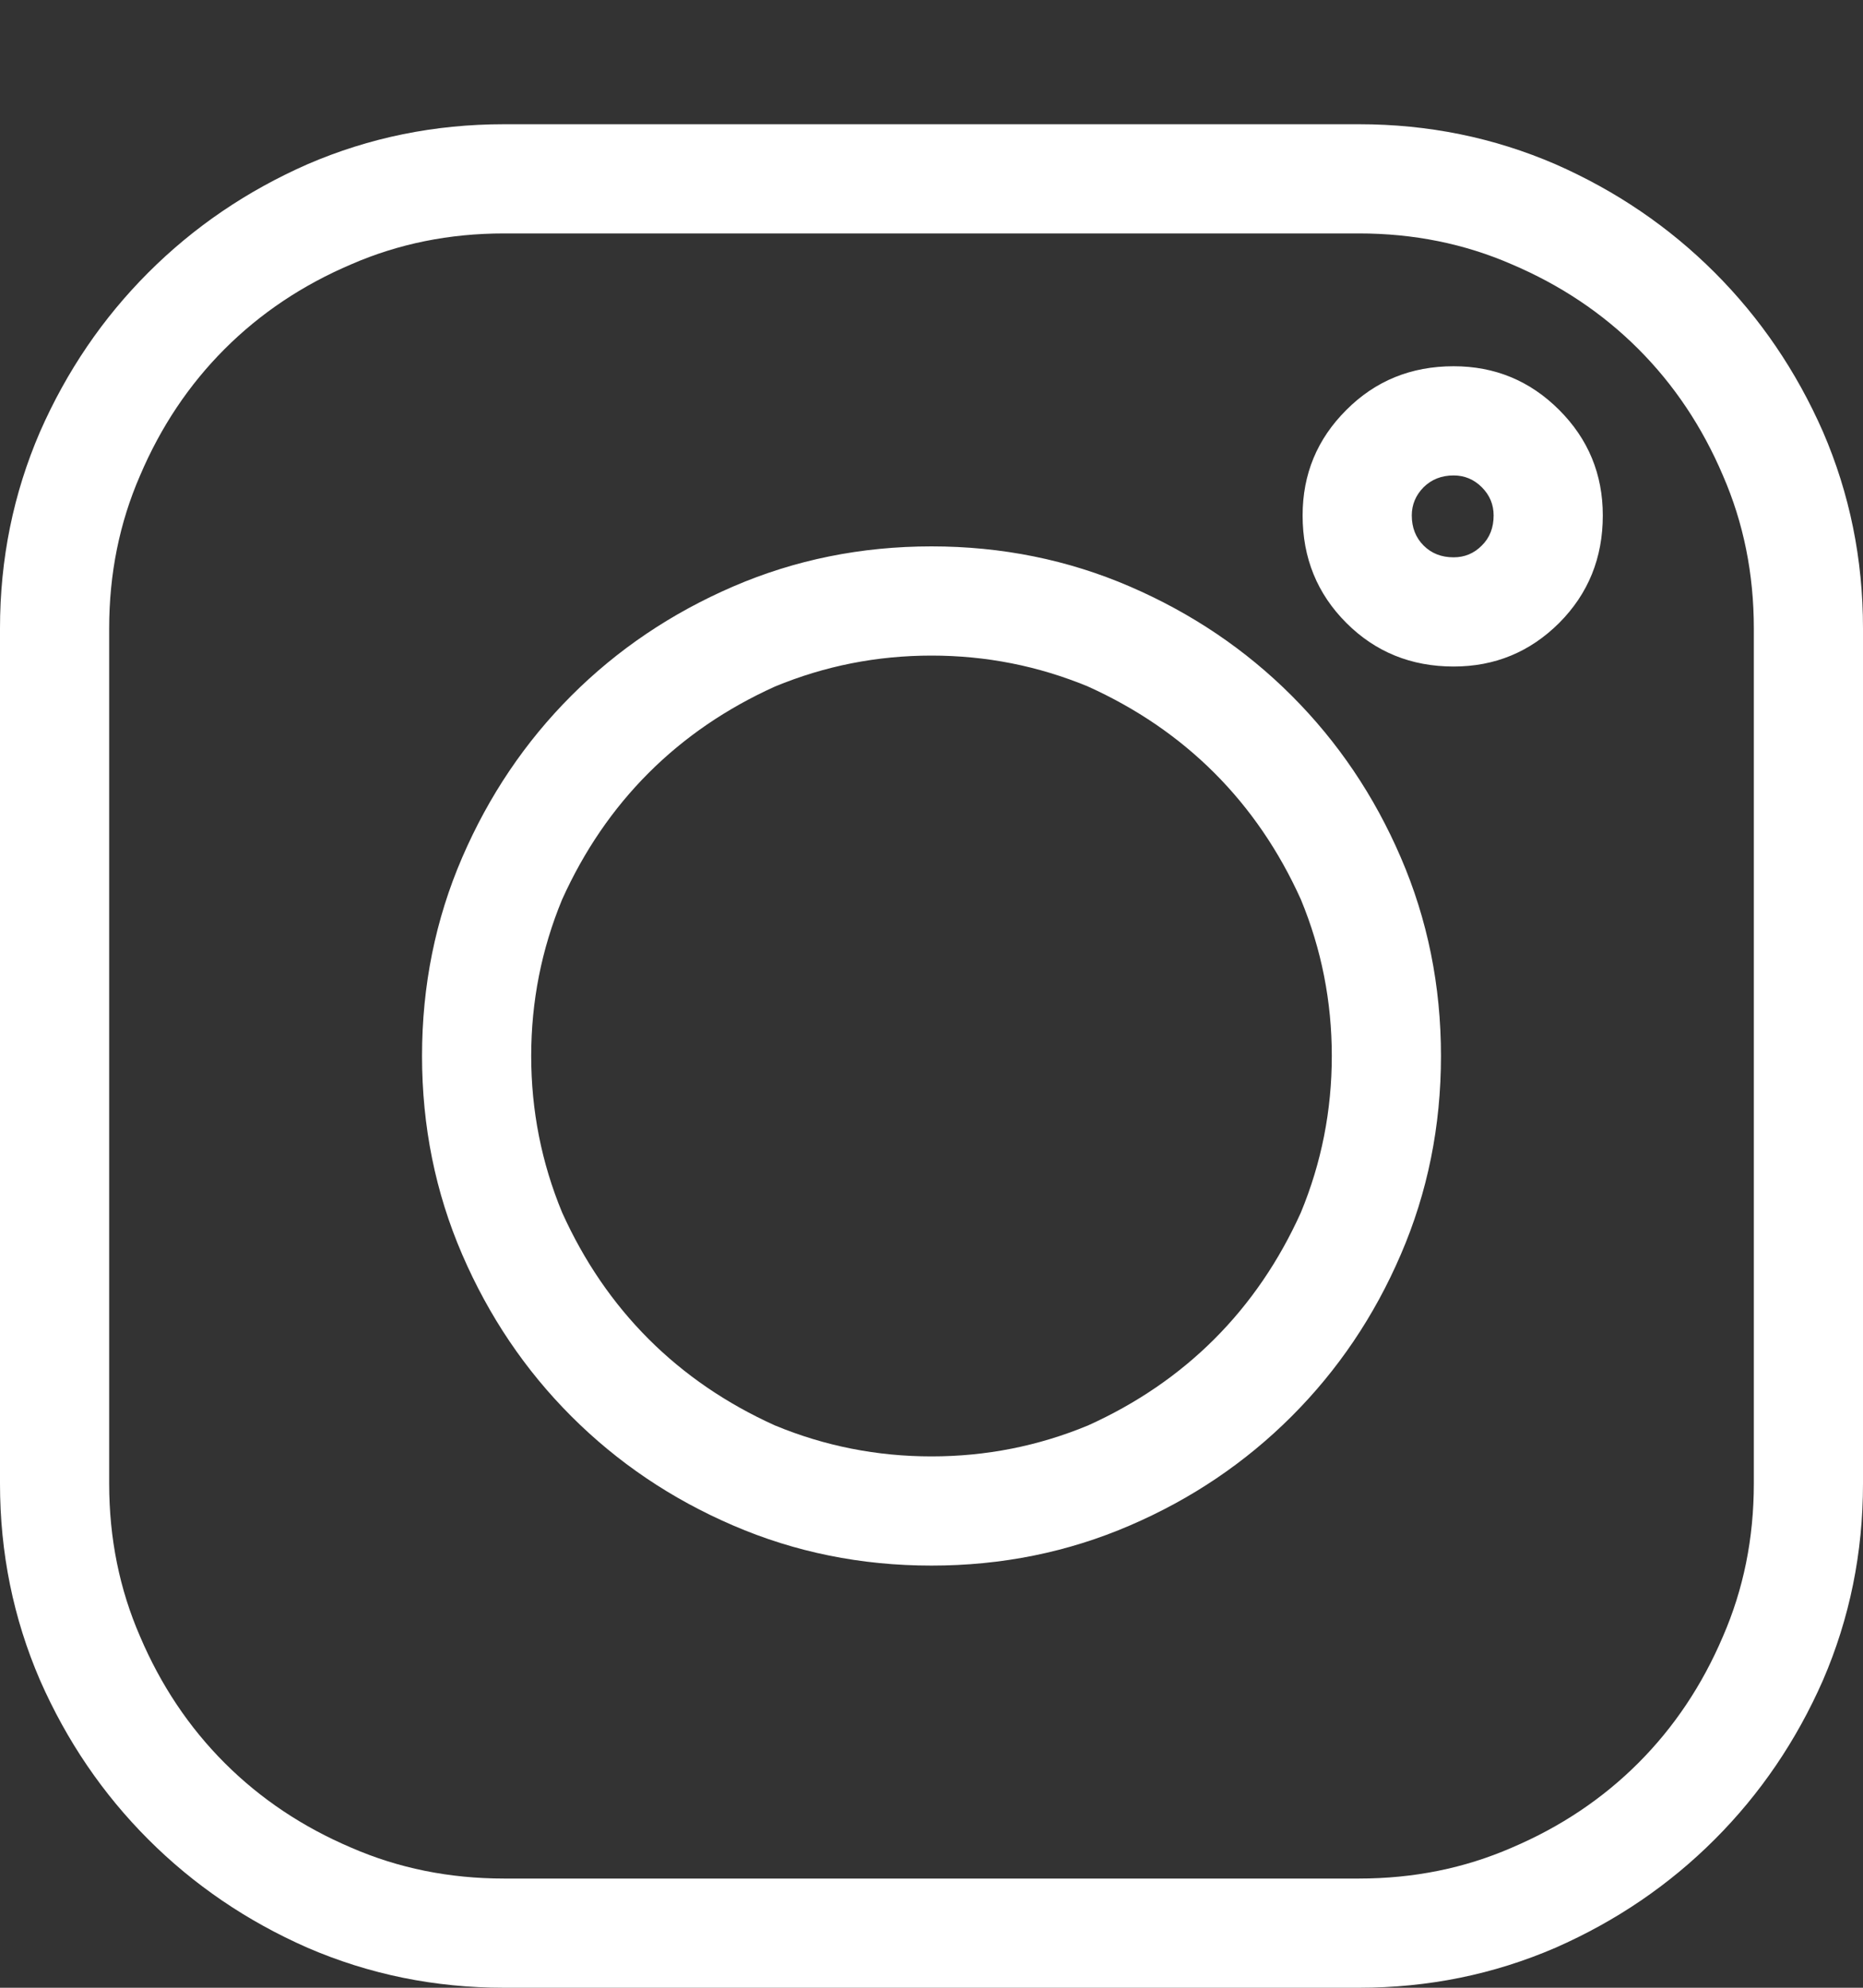 <svg width="15" height="16" viewBox="0 0 15 16" fill="none" xmlns="http://www.w3.org/2000/svg">
<rect x="0" y="0" width="15" height="16" fill="#333333" stroke="none"/>
<g clip-path="url(#clip0_2042_4751)">
<path d="M10.942 1H4.058C3.501 1 2.974 1.107 2.476 1.322C1.987 1.537 1.56 1.828 1.194 2.194C0.828 2.56 0.537 2.987 0.322 3.476C0.107 3.974 0 4.501 0 5.058V11.942C0 12.499 0.107 13.026 0.322 13.524C0.537 14.013 0.828 14.44 1.194 14.806C1.56 15.172 1.987 15.463 2.476 15.678C2.974 15.893 3.501 16 4.058 16H10.942C11.499 16 12.026 15.893 12.524 15.678C13.013 15.463 13.44 15.172 13.806 14.806C14.172 14.44 14.463 14.013 14.678 13.524C14.893 13.026 15 12.499 15 11.942V5.058C15 4.501 14.893 3.974 14.678 3.476C14.463 2.987 14.172 2.56 13.806 2.194C13.44 1.828 13.013 1.537 12.524 1.322C12.026 1.107 11.499 1 10.942 1ZM14.121 11.942C14.121 12.382 14.038 12.792 13.872 13.173C13.706 13.563 13.479 13.903 13.191 14.191C12.903 14.479 12.563 14.706 12.173 14.872C11.792 15.038 11.382 15.121 10.942 15.121H4.058C3.618 15.121 3.208 15.038 2.827 14.872C2.437 14.706 2.097 14.479 1.809 14.191C1.521 13.903 1.294 13.563 1.128 13.173C0.962 12.792 0.879 12.382 0.879 11.942V5.058C0.879 4.618 0.962 4.208 1.128 3.827C1.294 3.437 1.521 3.097 1.809 2.809C2.097 2.521 2.437 2.294 2.827 2.128C3.208 1.962 3.618 1.879 4.058 1.879H10.942C11.382 1.879 11.792 1.962 12.173 2.128C12.563 2.294 12.903 2.521 13.191 2.809C13.479 3.097 13.706 3.437 13.872 3.827C14.038 4.208 14.121 4.618 14.121 5.058V11.942ZM7.5 4.398C6.934 4.398 6.401 4.506 5.903 4.721C5.405 4.936 4.971 5.229 4.6 5.6C4.229 5.971 3.936 6.405 3.721 6.903C3.506 7.401 3.398 7.934 3.398 8.5C3.398 9.066 3.506 9.599 3.721 10.097C3.936 10.595 4.229 11.029 4.6 11.4C4.971 11.771 5.405 12.065 5.903 12.279C6.401 12.494 6.934 12.602 7.5 12.602C8.066 12.602 8.599 12.494 9.097 12.279C9.595 12.065 10.029 11.771 10.4 11.4C10.771 11.029 11.065 10.595 11.279 10.097C11.494 9.599 11.602 9.066 11.602 8.5C11.602 7.934 11.494 7.401 11.279 6.903C11.065 6.405 10.771 5.971 10.4 5.6C10.029 5.229 9.595 4.936 9.097 4.721C8.599 4.506 8.066 4.398 7.5 4.398ZM7.5 11.723C7.061 11.723 6.641 11.64 6.24 11.474C5.85 11.298 5.51 11.066 5.222 10.778C4.934 10.49 4.702 10.15 4.526 9.76C4.36 9.359 4.277 8.939 4.277 8.5C4.277 8.061 4.36 7.641 4.526 7.24C4.702 6.85 4.934 6.51 5.222 6.222C5.51 5.934 5.85 5.702 6.24 5.526C6.641 5.36 7.061 5.277 7.5 5.277C7.939 5.277 8.359 5.36 8.76 5.526C9.15 5.702 9.49 5.934 9.778 6.222C10.066 6.51 10.298 6.85 10.474 7.24C10.64 7.641 10.723 8.061 10.723 8.5C10.723 8.939 10.64 9.359 10.474 9.76C10.298 10.15 10.066 10.49 9.778 10.778C9.49 11.066 9.15 11.298 8.76 11.474C8.359 11.64 7.939 11.723 7.5 11.723ZM11.704 2.948C11.362 2.948 11.074 3.065 10.84 3.3C10.605 3.534 10.488 3.817 10.488 4.149C10.488 4.491 10.605 4.779 10.84 5.014C11.074 5.248 11.362 5.365 11.704 5.365C12.036 5.365 12.319 5.248 12.554 5.014C12.788 4.779 12.905 4.491 12.905 4.149C12.905 3.817 12.788 3.534 12.554 3.3C12.319 3.065 12.036 2.948 11.704 2.948ZM11.704 4.486C11.606 4.486 11.526 4.455 11.462 4.391C11.399 4.328 11.367 4.247 11.367 4.149C11.367 4.062 11.399 3.986 11.462 3.922C11.526 3.859 11.606 3.827 11.704 3.827C11.792 3.827 11.868 3.859 11.931 3.922C11.995 3.986 12.026 4.062 12.026 4.149C12.026 4.247 11.995 4.328 11.931 4.391C11.868 4.455 11.792 4.486 11.704 4.486Z" fill="white"/>
</g>
<defs>
<clipPath id="clip0_2042_4751">
<rect width="15" height="15" fill="white" transform="matrix(1 0 0 -1 0 16)"/>
</clipPath>
</defs>
</svg>
